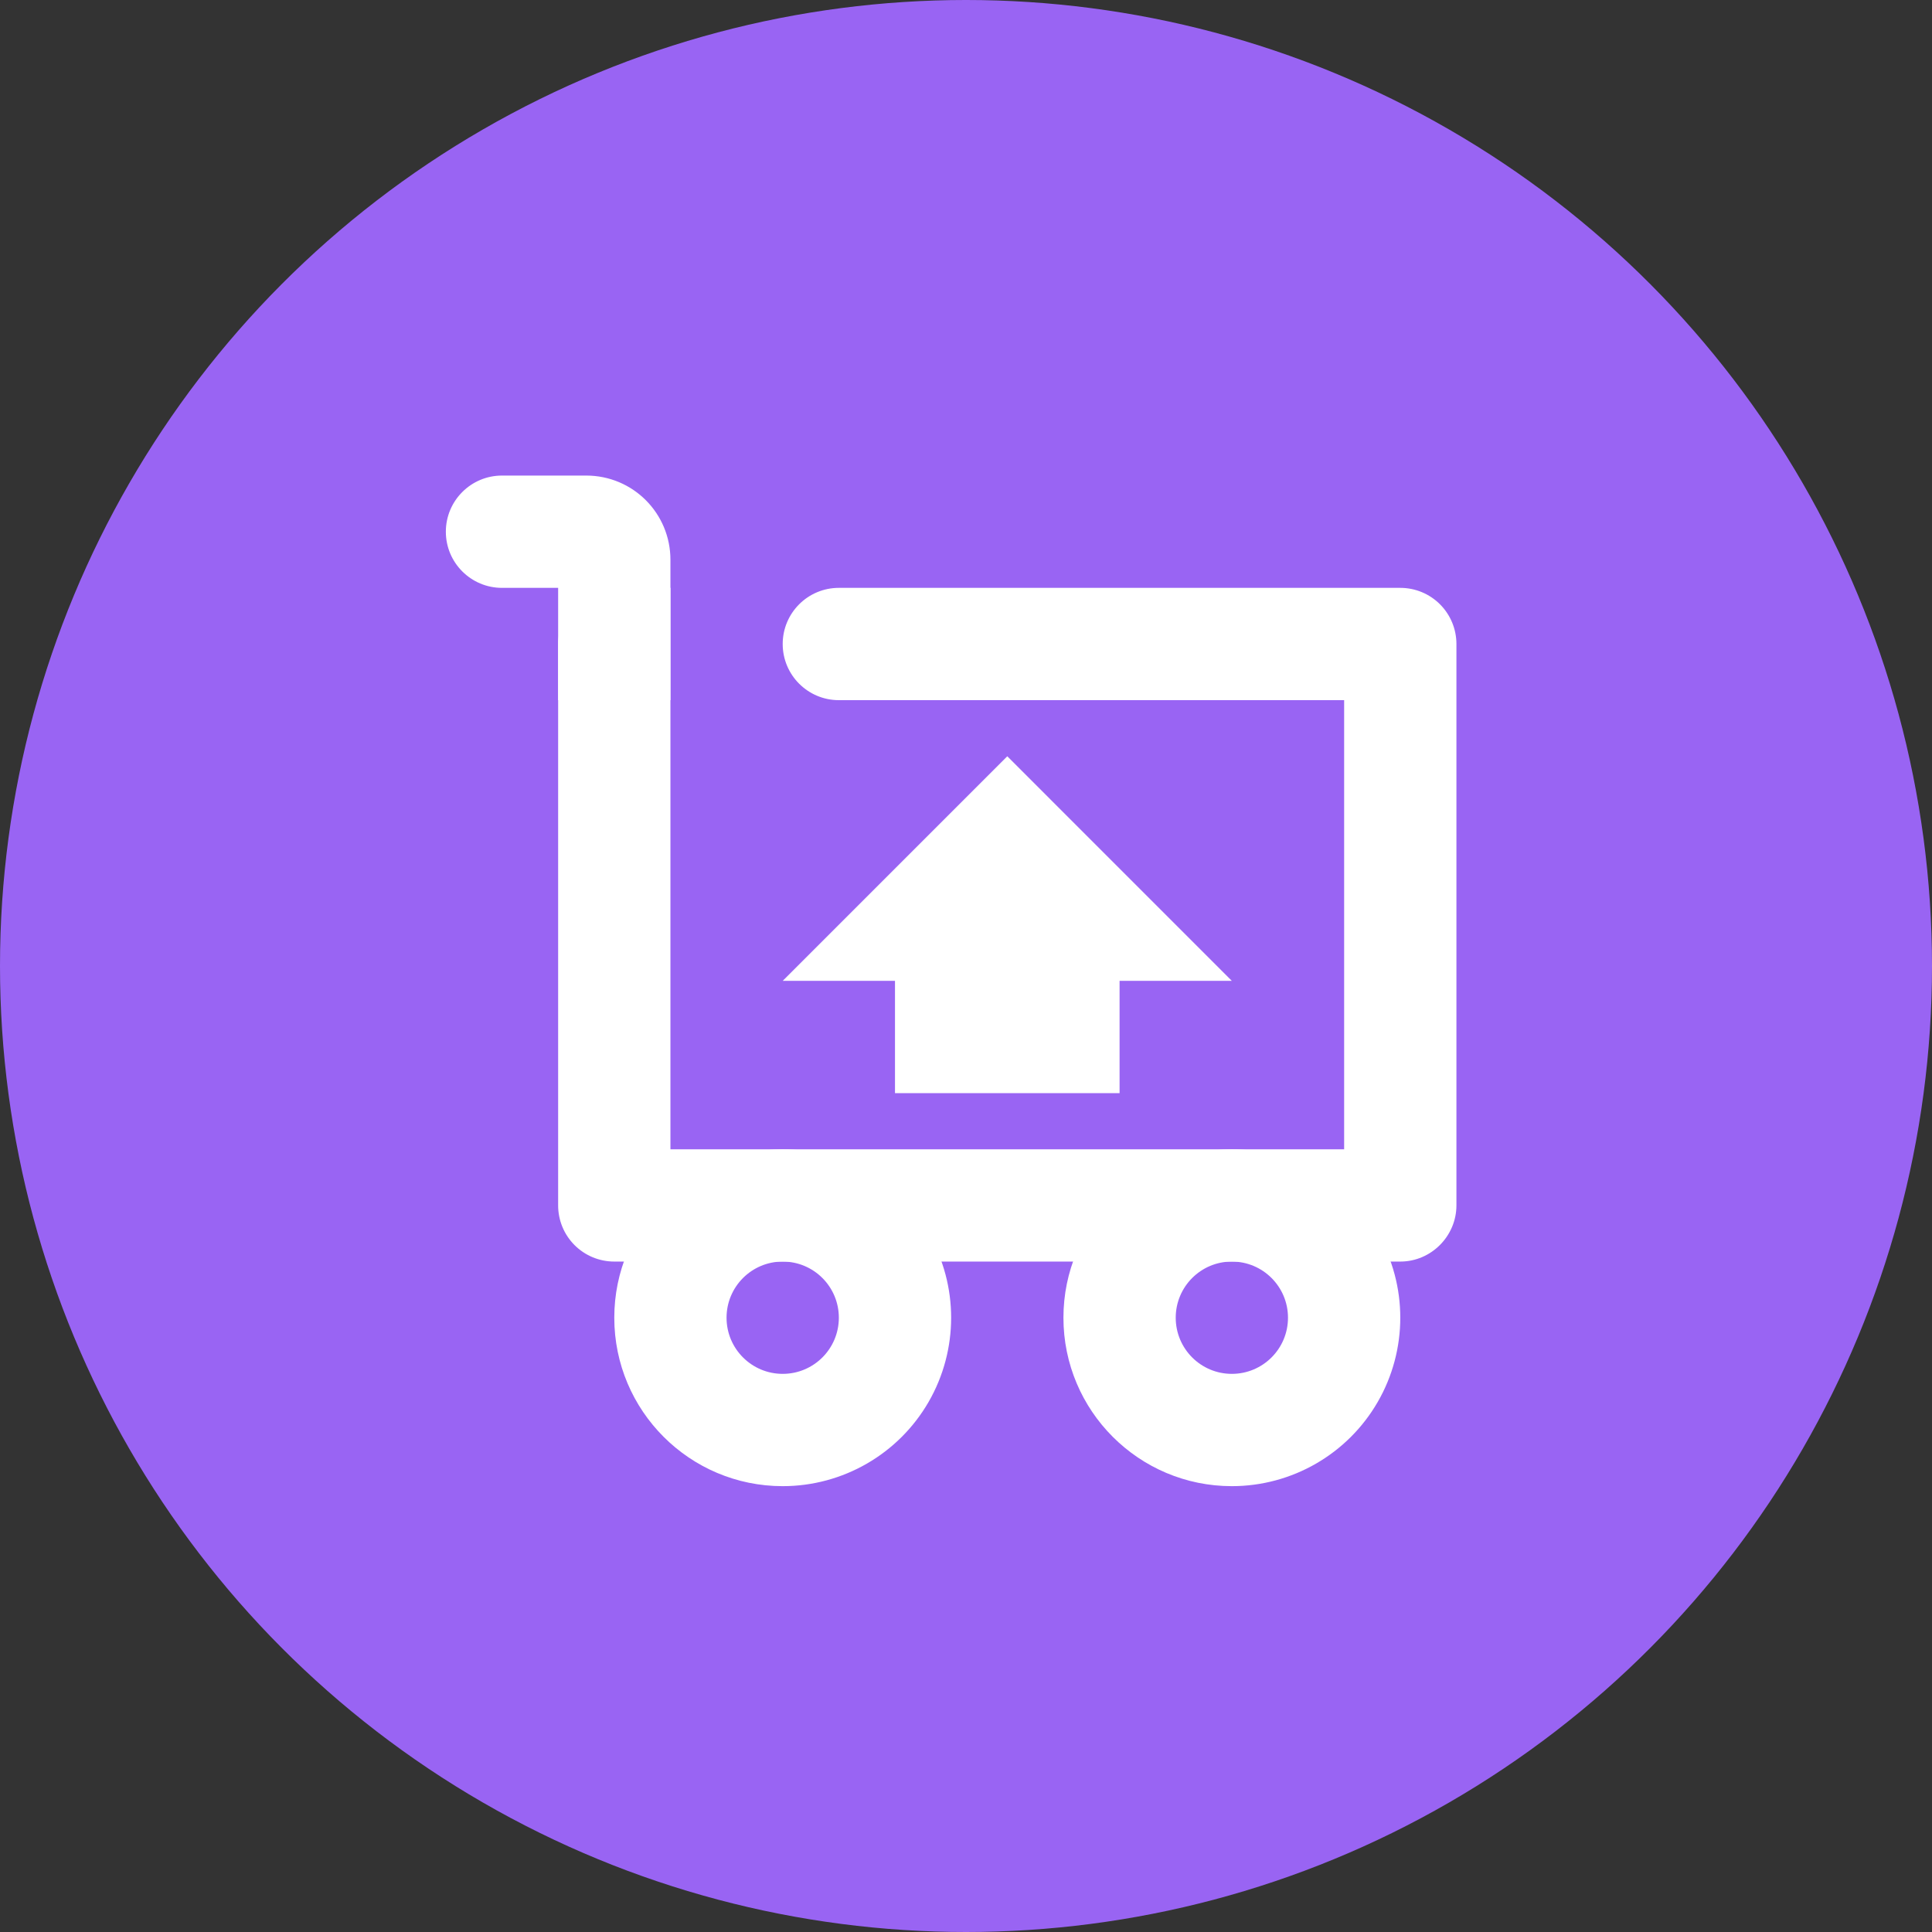 <?xml version="1.0" encoding="UTF-8"?>
<svg width="65px" height="65px" viewBox="0 0 65 65" version="1.1" xmlns="http://www.w3.org/2000/svg" xmlns:xlink="http://www.w3.org/1999/xlink">
    <rect x="0" y="0" width="65" height="65" fill="#333333" stroke="none"/>
    <title>编组 5</title>
    <g id="页面-1" stroke="none" stroke-width="1" fill="none" fill-rule="evenodd">
        <g id="功能-耗材管理" transform="translate(-112, -504)">
            <g id="编组-2备份" transform="translate(67, 466)">
                <g id="编组-5" transform="translate(45, 38)">
                    <circle id="椭圆形" fill="#9964F3" cx="32.5" cy="32.5" r="32.5"></circle>
                    <g id="编组" transform="translate(15, 16)" fill="#FFFFFF" fill-rule="nonzero">
                        <path d="M11.333,34 C13.358,34 15.229,32.92 16.241,31.167 C17.253,29.413 17.253,27.253 16.241,25.5 C15.229,23.747 13.358,22.667 11.333,22.667 C8.204,22.667 5.667,25.204 5.667,28.333 C5.667,31.463 8.204,34 11.333,34 Z M11.333,30.222 C10.29,30.222 9.444,29.377 9.444,28.333 C9.444,27.29 10.29,26.444 11.333,26.444 C12.377,26.444 13.222,27.29 13.222,28.333 C13.222,29.377 12.377,30.222 11.333,30.222 L11.333,30.222 Z M26.444,34 C28.469,34 30.34,32.92 31.352,31.167 C32.364,29.413 32.364,27.253 31.352,25.5 C30.34,23.747 28.469,22.667 26.444,22.667 C23.315,22.667 20.778,25.204 20.778,28.333 C20.778,31.463 23.315,34 26.444,34 Z M26.444,30.222 C25.401,30.222 24.556,29.377 24.556,28.333 C24.556,27.29 25.401,26.444 26.444,26.444 C27.488,26.444 28.333,27.29 28.333,28.333 C28.333,29.377 27.488,30.222 26.444,30.222 L26.444,30.222 Z" id="形状"></path>
                        <path d="M13.222,3.778 C12.179,3.778 11.333,4.623 11.333,5.667 C11.333,6.71 12.179,7.556 13.222,7.556 L30.222,7.556 L30.222,22.667 L7.556,22.667 L7.556,3.778 L5.667,3.778 C4.624,3.778 3.778,4.639 3.778,5.67 L3.778,24.552 C3.777,25.053 3.975,25.535 4.33,25.89 C4.684,26.245 5.165,26.444 5.667,26.444 L32.111,26.444 C33.154,26.444 34,25.583 34,24.552 L34,5.67 C34.001,5.169 33.802,4.687 33.448,4.332 C33.094,3.977 32.613,3.778 32.111,3.778 L13.222,3.778 Z" id="路径"></path>
                        <path d="M3.778,7.556 L7.556,7.556 L7.556,2.833 C7.556,1.271 6.298,-2.01320442e-15 4.722,-2.01320442e-15 L1.889,-2.01320442e-15 C0.846,-2.01320442e-15 0,0.846 0,1.889 C0,2.932 0.846,3.778 1.889,3.778 L3.778,3.778 L3.778,7.556 Z M22.667,17 L26.444,17 L18.889,9.444 L11.333,17 L15.111,17 L15.111,20.778 L22.667,20.778 L22.667,17 Z" id="形状"></path>
                    </g>
                </g>
            </g>
        </g>
    </g>
</svg>